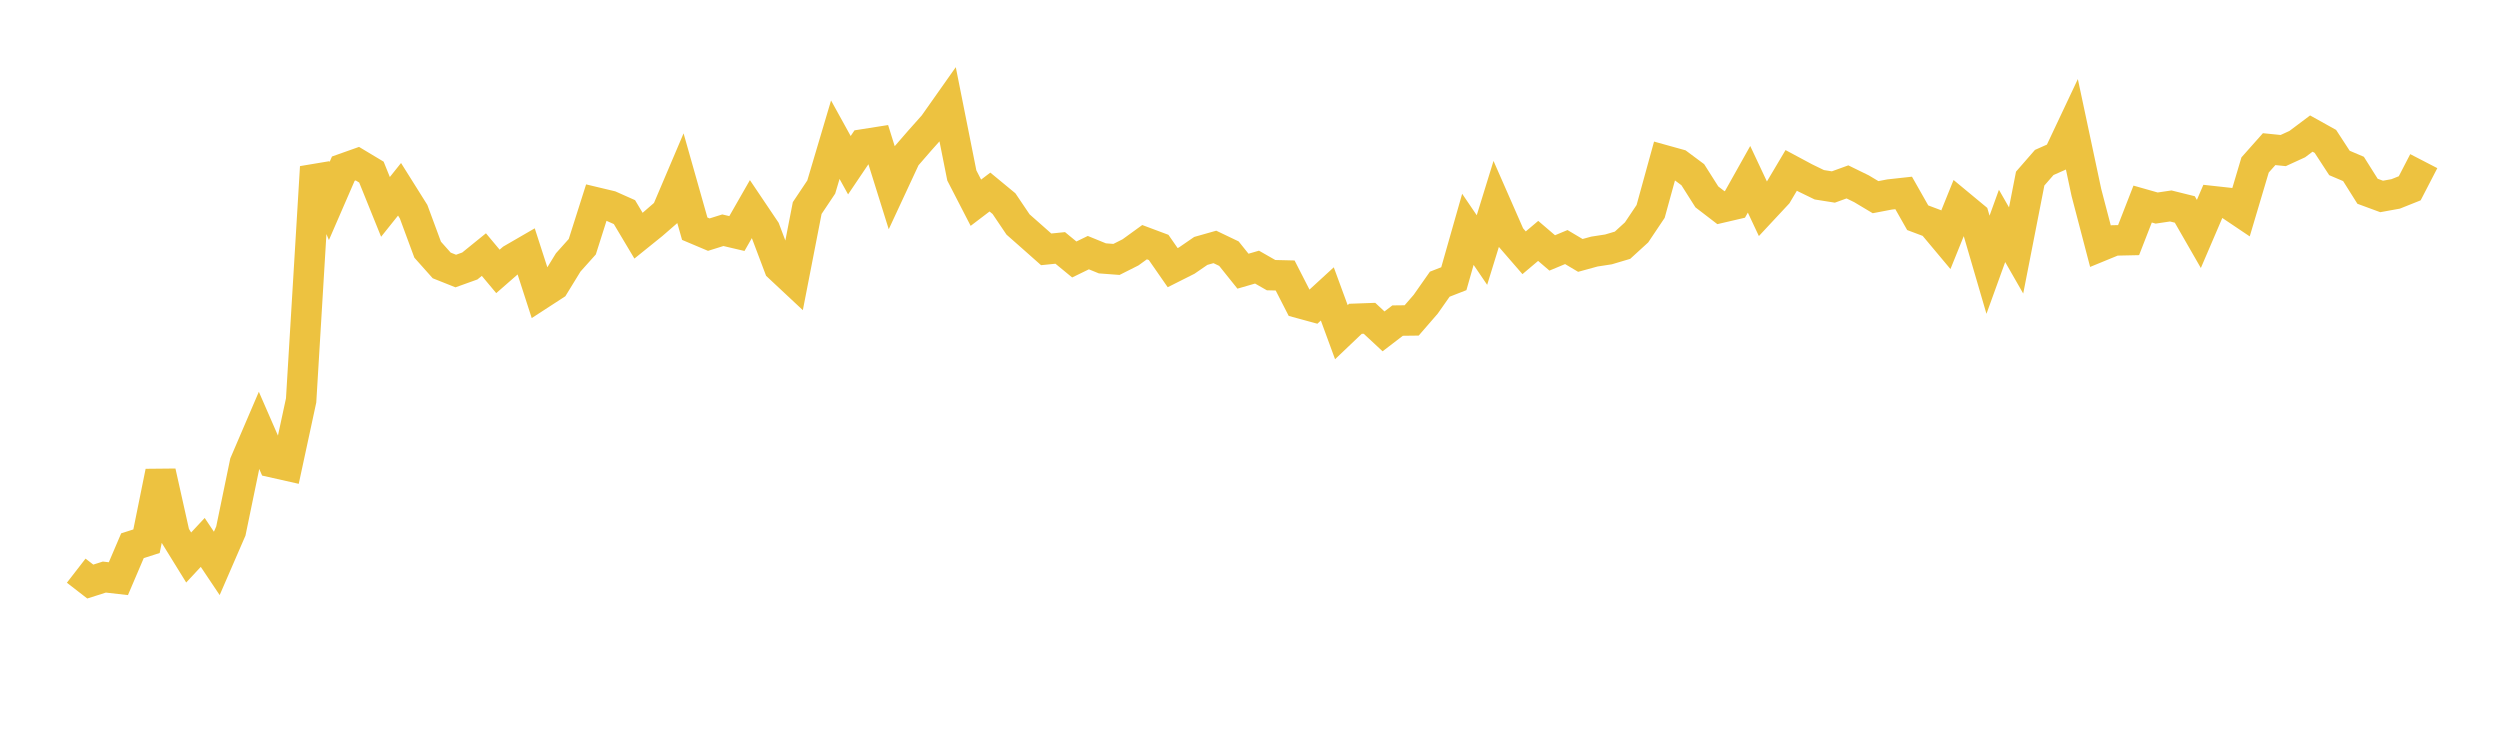 <svg width="164" height="48" xmlns="http://www.w3.org/2000/svg" xmlns:xlink="http://www.w3.org/1999/xlink"><path fill="none" stroke="rgb(237,194,64)" stroke-width="2" d="M5,37.436L5.922,38.15L6.844,37.856L7.766,37.961L8.689,35.8L9.611,35.504L10.533,30.952L11.455,35.079L12.377,36.572L13.299,35.582L14.222,36.959L15.144,34.833L16.066,30.371L16.988,28.22L17.91,30.334L18.832,30.542L19.754,26.266L20.677,10.957L21.599,13.187L22.521,11.064L23.443,10.737L24.365,11.29L25.287,13.572L26.21,12.417L27.132,13.886L28.054,16.379L28.976,17.413L29.898,17.78L30.82,17.449L31.743,16.701L32.665,17.804L33.587,16.998L34.509,16.464L35.431,19.317L36.353,18.718L37.275,17.215L38.198,16.184L39.12,13.284L40.042,13.504L40.964,13.915L41.886,15.461L42.808,14.718L43.731,13.917L44.653,11.749L45.575,15.003L46.497,15.392L47.419,15.103L48.341,15.32L49.263,13.708L50.186,15.079L51.108,17.521L52.03,18.383L52.952,13.649L53.874,12.269L54.796,9.165L55.719,10.837L56.641,9.47L57.563,9.325L58.485,12.274L59.407,10.292L60.329,9.23L61.251,8.195L62.174,6.886L63.096,11.511L64.018,13.299L64.94,12.598L65.862,13.359L66.784,14.726L67.707,15.54L68.629,16.357L69.551,16.264L70.473,17.022L71.395,16.573L72.317,16.949L73.24,17.018L74.162,16.554L75.084,15.886L76.006,16.231L76.928,17.558L77.85,17.094L78.772,16.46L79.695,16.198L80.617,16.639L81.539,17.79L82.461,17.523L83.383,18.05L84.305,18.072L85.228,19.875L86.15,20.127L87.072,19.281L87.994,21.791L88.916,20.913L89.838,20.88L90.76,21.738L91.683,21.031L92.605,21.02L93.527,19.957L94.449,18.643L95.371,18.283L96.293,15.044L97.216,16.403L98.138,13.417L99.06,15.518L99.982,16.582L100.904,15.803L101.826,16.592L102.749,16.207L103.671,16.755L104.593,16.502L105.515,16.361L106.437,16.087L107.359,15.245L108.281,13.87L109.204,10.519L110.126,10.775L111.048,11.461L111.97,12.916L112.892,13.623L113.814,13.408L114.737,11.761L115.659,13.723L116.581,12.734L117.503,11.179L118.425,11.673L119.347,12.121L120.269,12.267L121.192,11.932L122.114,12.383L123.036,12.934L123.958,12.758L124.88,12.657L125.802,14.283L126.725,14.63L127.647,15.731L128.569,13.449L129.491,14.213L130.413,17.368L131.335,14.82L132.257,16.43L133.18,11.716L134.102,10.658L135.024,10.249L135.946,8.295L136.868,12.628L137.79,16.151L138.713,15.772L139.635,15.752L140.557,13.386L141.479,13.648L142.401,13.511L143.323,13.74L144.246,15.347L145.168,13.198L146.09,13.299L147.012,13.919L147.934,10.822L148.856,9.784L149.778,9.877L150.701,9.454L151.623,8.762L152.545,9.275L153.467,10.69L154.389,11.082L155.311,12.547L156.234,12.887L157.156,12.72L158.078,12.352L159,10.571"></path></svg>
